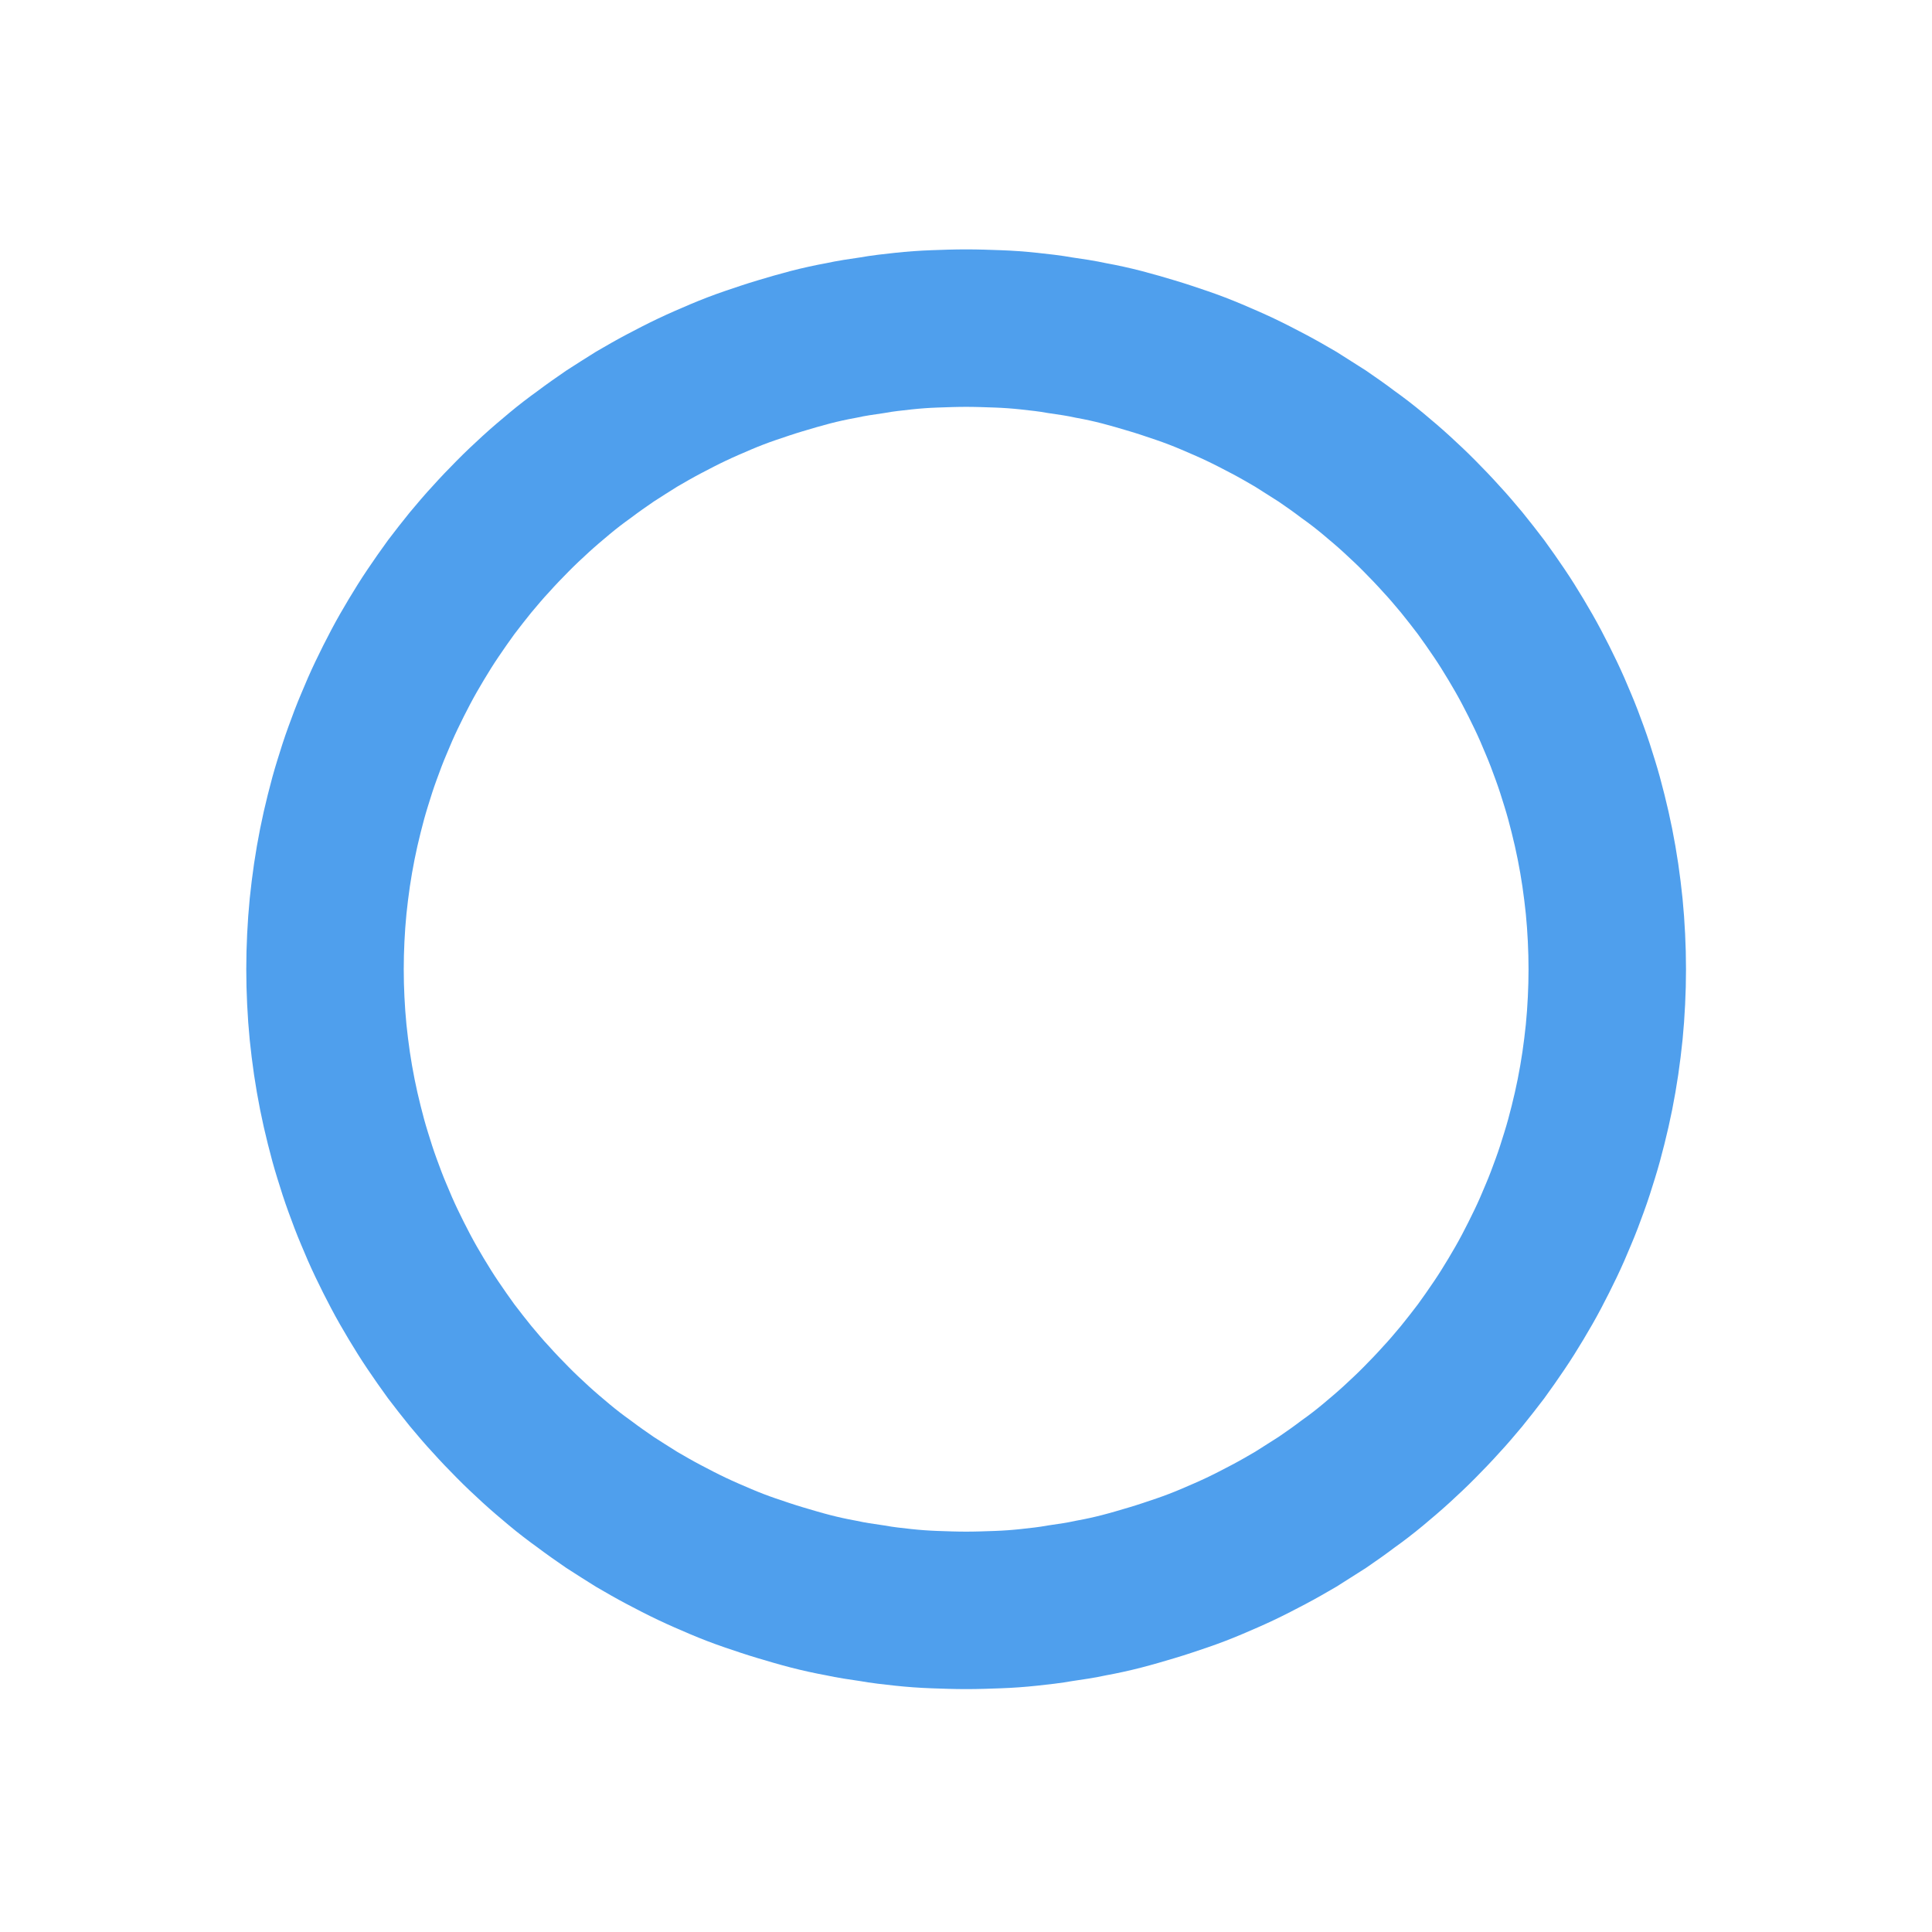 <?xml version="1.0" encoding="UTF-8" standalone="no"?> <svg xmlns="http://www.w3.org/2000/svg" xmlns:xlink="http://www.w3.org/1999/xlink" xmlns:serif="http://www.serif.com/" width="100%" height="100%" viewBox="0 0 2863 2863" version="1.1" xml:space="preserve" style="fill-rule:evenodd;clip-rule:evenodd;"> <g transform="matrix(1,0,0,1,-6968.97,-64969)"> <g transform="matrix(5.556,0,0,5.556,0,0)"> <g transform="matrix(1,0,0,-1,0,23904)"> <path d="M1683,11952C1683,11949.2 1682.93,11946.4 1682.79,11943.6C1682.66,11940.8 1682.45,11938 1682.18,11935.2C1681.9,11932.5 1681.56,11929.7 1681.15,11926.9C1680.74,11924.1 1680.26,11921.4 1679.71,11918.6C1679.17,11915.9 1678.56,11913.2 1677.88,11910.5C1677.19,11907.7 1676.45,11905 1675.64,11902.4C1674.82,11899.7 1673.95,11897 1673,11894.4C1672.06,11891.8 1671.05,11889.1 1669.98,11886.6C1668.91,11884 1667.78,11881.4 1666.58,11878.9C1665.38,11876.4 1664.13,11873.9 1662.81,11871.4C1661.49,11868.9 1660.11,11866.5 1658.67,11864.1C1657.23,11861.7 1655.74,11859.3 1654.18,11857C1652.63,11854.7 1651.02,11852.4 1649.35,11850.1C1647.68,11847.9 1645.96,11845.7 1644.18,11843.5C1642.41,11841.4 1640.58,11839.2 1638.7,11837.2C1636.82,11835.1 1634.89,11833.1 1632.91,11831.1C1630.94,11829.1 1628.91,11827.2 1626.84,11825.3C1624.76,11823.4 1622.64,11821.6 1620.48,11819.8C1618.32,11818 1616.11,11816.3 1613.86,11814.7C1611.62,11813 1609.33,11811.4 1607,11809.8C1604.67,11808.3 1602.31,11806.8 1599.91,11805.3C1597.51,11803.9 1595.08,11802.5 1592.61,11801.2C1590.14,11799.9 1587.64,11798.6 1585.11,11797.4C1582.58,11796.2 1580.02,11795.1 1577.44,11794C1574.85,11792.9 1572.24,11791.9 1569.61,11791C1566.97,11790.1 1564.32,11789.2 1561.64,11788.4C1558.96,11787.6 1556.26,11786.8 1553.55,11786.1C1550.84,11785.4 1548.11,11784.8 1545.36,11784.3C1542.62,11783.7 1539.86,11783.3 1537.09,11782.9C1534.32,11782.4 1531.55,11782.1 1528.76,11781.8C1525.98,11781.5 1523.19,11781.3 1520.39,11781.2C1517.6,11781.1 1514.8,11781 1512,11781C1509.2,11781 1506.4,11781.1 1503.61,11781.2C1500.81,11781.3 1498.02,11781.5 1495.24,11781.8C1492.45,11782.1 1489.68,11782.4 1486.91,11782.9C1484.14,11783.3 1481.38,11783.7 1478.64,11784.3C1475.89,11784.8 1473.16,11785.4 1470.45,11786.1C1467.74,11786.8 1465.04,11787.6 1462.36,11788.4C1459.68,11789.2 1457.03,11790.1 1454.39,11791C1451.76,11791.9 1449.15,11792.9 1446.56,11794C1443.98,11795.1 1441.42,11796.2 1438.89,11797.4C1436.36,11798.6 1433.86,11799.9 1431.39,11801.2C1428.92,11802.5 1426.49,11803.9 1424.09,11805.3C1421.69,11806.8 1419.32,11808.3 1417,11809.8C1414.67,11811.4 1412.38,11813 1410.13,11814.7C1407.89,11816.3 1405.68,11818 1403.52,11819.8C1401.36,11821.6 1399.24,11823.4 1397.16,11825.3C1395.09,11827.2 1393.06,11829.1 1391.09,11831.1C1389.11,11833.1 1387.18,11835.1 1385.3,11837.2C1383.42,11839.2 1381.59,11841.4 1379.82,11843.5C1378.04,11845.7 1376.32,11847.9 1374.65,11850.1C1372.98,11852.4 1371.37,11854.7 1369.82,11857C1368.26,11859.3 1366.77,11861.7 1365.33,11864.1C1363.89,11866.5 1362.51,11868.9 1361.19,11871.4C1359.87,11873.9 1358.61,11876.4 1357.42,11878.9C1356.22,11881.4 1355.09,11884 1354.02,11886.6C1352.95,11889.1 1351.94,11891.8 1351,11894.4C1350.05,11897 1349.18,11899.7 1348.36,11902.4C1347.55,11905 1346.81,11907.7 1346.12,11910.5C1345.44,11913.2 1344.83,11915.9 1344.29,11918.6C1343.74,11921.4 1343.26,11924.1 1342.85,11926.9C1342.44,11929.7 1342.1,11932.5 1341.82,11935.2C1341.55,11938 1341.34,11940.8 1341.21,11943.6C1341.07,11946.4 1341,11949.2 1341,11952C1341,11954.8 1341.07,11957.6 1341.21,11960.4C1341.34,11963.2 1341.55,11966 1341.82,11968.8C1342.1,11971.5 1342.44,11974.3 1342.85,11977.1C1343.26,11979.9 1343.74,11982.6 1344.29,11985.4C1344.83,11988.1 1345.44,11990.8 1346.12,11993.5C1346.81,11996.3 1347.55,11999 1348.36,12001.6C1349.18,12004.3 1350.05,12007 1351,12009.6C1351.94,12012.2 1352.95,12014.9 1354.02,12017.4C1355.09,12020 1356.22,12022.6 1357.42,12025.1C1358.61,12027.6 1359.87,12030.1 1361.19,12032.6C1362.51,12035.1 1363.89,12037.5 1365.33,12039.9C1366.77,12042.3 1368.26,12044.7 1369.82,12047C1371.37,12049.3 1372.98,12051.6 1374.65,12053.9C1376.32,12056.1 1378.04,12058.3 1379.82,12060.5C1381.59,12062.6 1383.42,12064.8 1385.3,12066.8C1387.18,12068.9 1389.11,12070.9 1391.09,12072.9C1393.06,12074.9 1395.09,12076.8 1397.16,12078.7C1399.24,12080.6 1401.36,12082.4 1403.52,12084.2C1405.68,12086 1407.89,12087.7 1410.13,12089.3C1412.38,12091 1414.67,12092.6 1417,12094.2C1419.32,12095.7 1421.69,12097.2 1424.09,12098.7C1426.49,12100.1 1428.92,12101.5 1431.39,12102.8C1433.86,12104.1 1436.36,12105.4 1438.89,12106.6C1441.42,12107.8 1443.98,12108.9 1446.56,12110C1449.15,12111.1 1451.76,12112.1 1454.39,12113C1457.03,12113.9 1459.68,12114.8 1462.36,12115.6C1465.04,12116.4 1467.74,12117.2 1470.45,12117.9C1473.16,12118.6 1475.89,12119.2 1478.64,12119.7C1481.38,12120.3 1484.14,12120.7 1486.91,12121.1C1489.68,12121.6 1492.45,12121.9 1495.24,12122.2C1498.02,12122.5 1500.81,12122.7 1503.61,12122.8C1506.4,12122.9 1509.2,12123 1512,12123C1514.8,12123 1517.6,12122.9 1520.39,12122.8C1523.19,12122.7 1525.98,12122.5 1528.76,12122.2C1531.55,12121.9 1534.32,12121.6 1537.09,12121.1C1539.86,12120.7 1542.62,12120.3 1545.36,12119.7C1548.11,12119.2 1550.84,12118.6 1553.55,12117.9C1556.26,12117.2 1558.96,12116.4 1561.64,12115.6C1564.32,12114.8 1566.97,12113.9 1569.61,12113C1572.24,12112.1 1574.85,12111.1 1577.44,12110C1580.02,12108.9 1582.58,12107.8 1585.11,12106.6C1587.64,12105.4 1590.14,12104.1 1592.61,12102.8C1595.08,12101.5 1597.51,12100.1 1599.91,12098.7C1602.31,12097.2 1604.67,12095.7 1607,12094.2C1609.33,12092.6 1611.62,12091 1613.86,12089.3C1616.11,12087.7 1618.32,12086 1620.48,12084.2C1622.64,12082.4 1624.76,12080.6 1626.84,12078.7C1628.91,12076.8 1630.94,12074.9 1632.91,12072.9C1634.89,12070.9 1636.82,12068.9 1638.7,12066.8C1640.58,12064.8 1642.41,12062.6 1644.18,12060.5C1645.96,12058.3 1647.68,12056.1 1649.35,12053.9C1651.02,12051.6 1652.63,12049.3 1654.18,12047C1655.74,12044.7 1657.23,12042.3 1658.67,12039.9C1660.11,12037.5 1661.49,12035.1 1662.81,12032.6C1664.13,12030.1 1665.39,12027.6 1666.58,12025.1C1667.78,12022.6 1668.91,12020 1669.98,12017.4C1671.05,12014.9 1672.06,12012.2 1673,12009.6C1673.95,12007 1674.82,12004.3 1675.64,12001.6C1676.45,11999 1677.19,11996.3 1677.88,11993.5C1678.56,11990.8 1679.17,11988.1 1679.71,11985.4C1680.26,11982.6 1680.74,11979.9 1681.15,11977.1C1681.56,11974.3 1681.9,11971.5 1682.18,11968.8C1682.45,11966 1682.66,11963.2 1682.79,11960.4C1682.93,11957.6 1683,11954.8 1683,11952Z" style="fill:none;fill-rule:nonzero;stroke:rgb(79,159,237);stroke-width:42px;"></path> </g> </g> </g> </svg> 